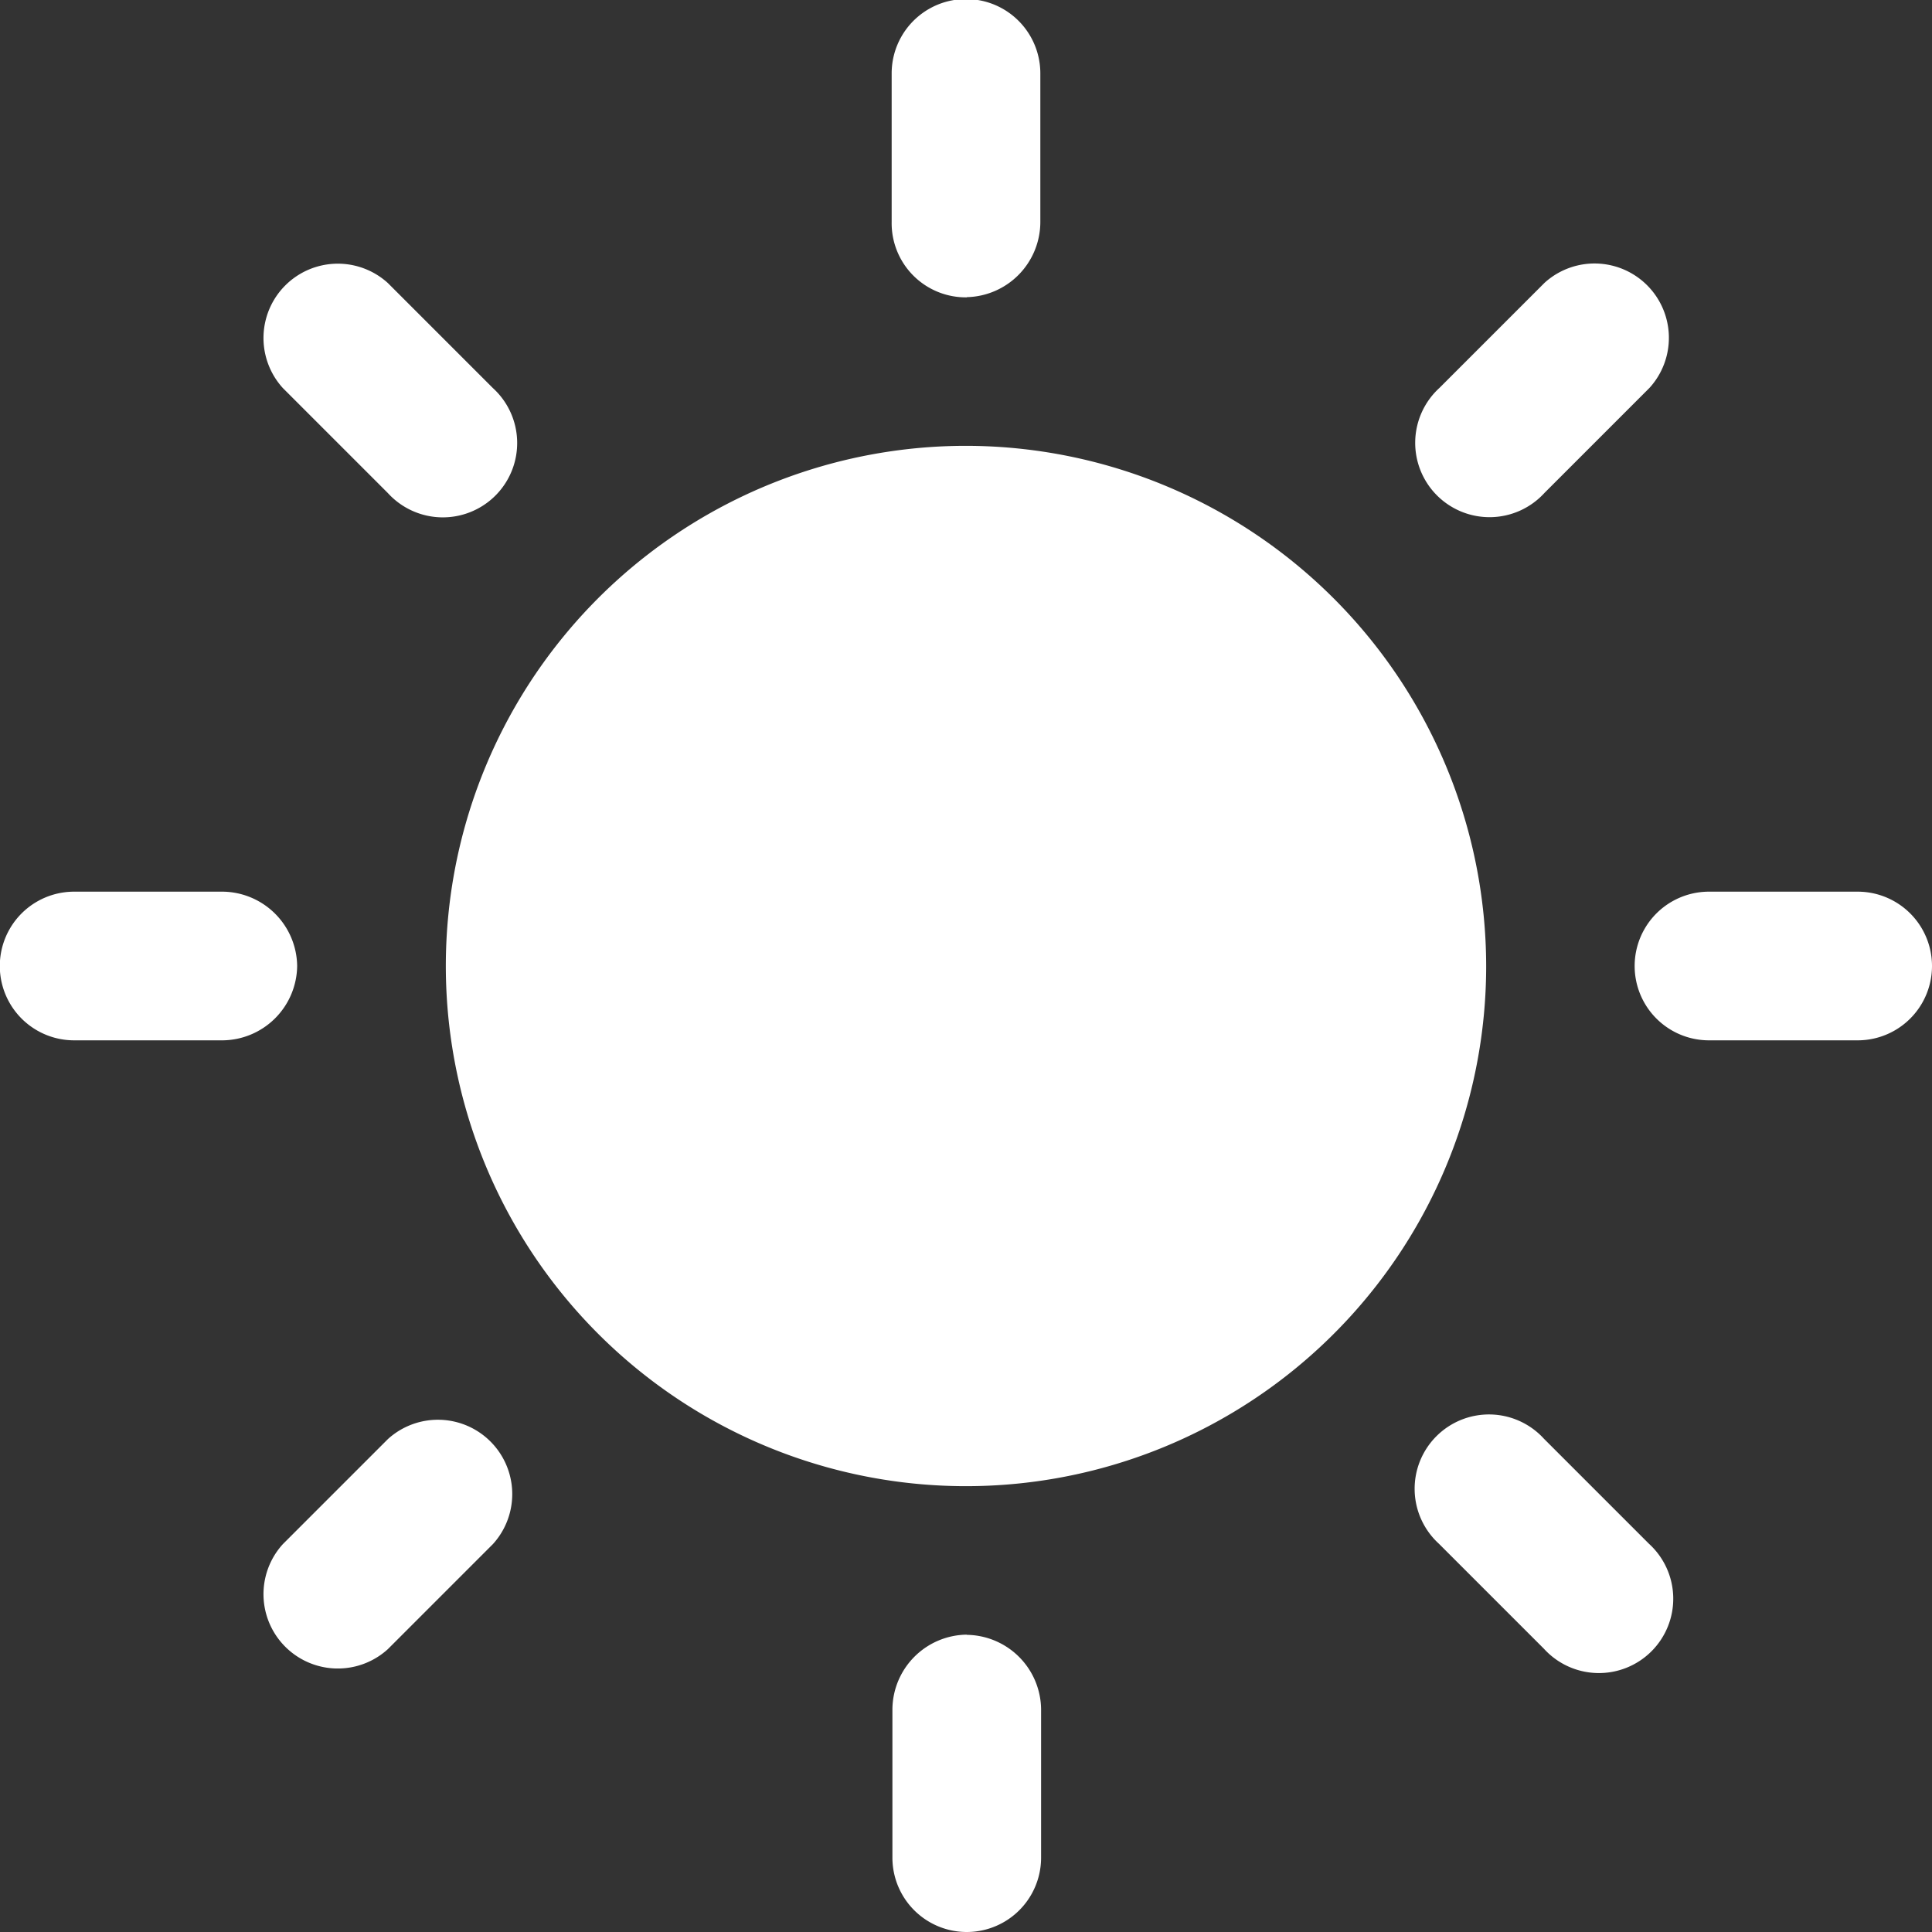 <svg xmlns="http://www.w3.org/2000/svg" width="10.266" height="10.266" viewBox="0 0 10.266 10.266">
  <rect x="0" y="0" width="10.266" height="10.266" fill="#333333" stroke="none"/>
  <path id="Icon_metro-sun4" data-name="Icon metro-sun4" d="M10.6,7.189A2.764,2.764,0,1,0,13.36,9.953,2.767,2.767,0,0,0,10.6,7.189Zm0-.79A.4.4,0,0,0,10.991,6v-.79a.395.395,0,0,0-.79,0V6A.394.394,0,0,0,10.6,6.4Zm0,7.107a.4.4,0,0,0-.395.395v.79a.395.395,0,1,0,.79,0V13.9A.4.4,0,0,0,10.6,13.507Zm3.07-6.067.558-.558a.395.395,0,0,0-.558-.558l-.558.558a.395.395,0,1,0,.558.558ZM7.524,12.467l-.558.558a.395.395,0,0,0,.558.558l.558-.558a.395.395,0,0,0-.558-.558ZM7.042,9.953a.4.4,0,0,0-.395-.395h-.79a.395.395,0,1,0,0,.79h.79A.4.4,0,0,0,7.042,9.953Zm8.292-.395h-.79a.395.395,0,1,0,0,.79h.79a.395.395,0,1,0,0-.79ZM7.524,7.44a.395.395,0,1,0,.558-.558l-.558-.558a.395.395,0,0,0-.558.558Zm6.143,5.025a.395.395,0,1,0-.558.558l.558.558a.395.395,0,1,0,.558-.558Z" transform="translate(-5.463 -4.82)" fill="#fff"/>
</svg>
